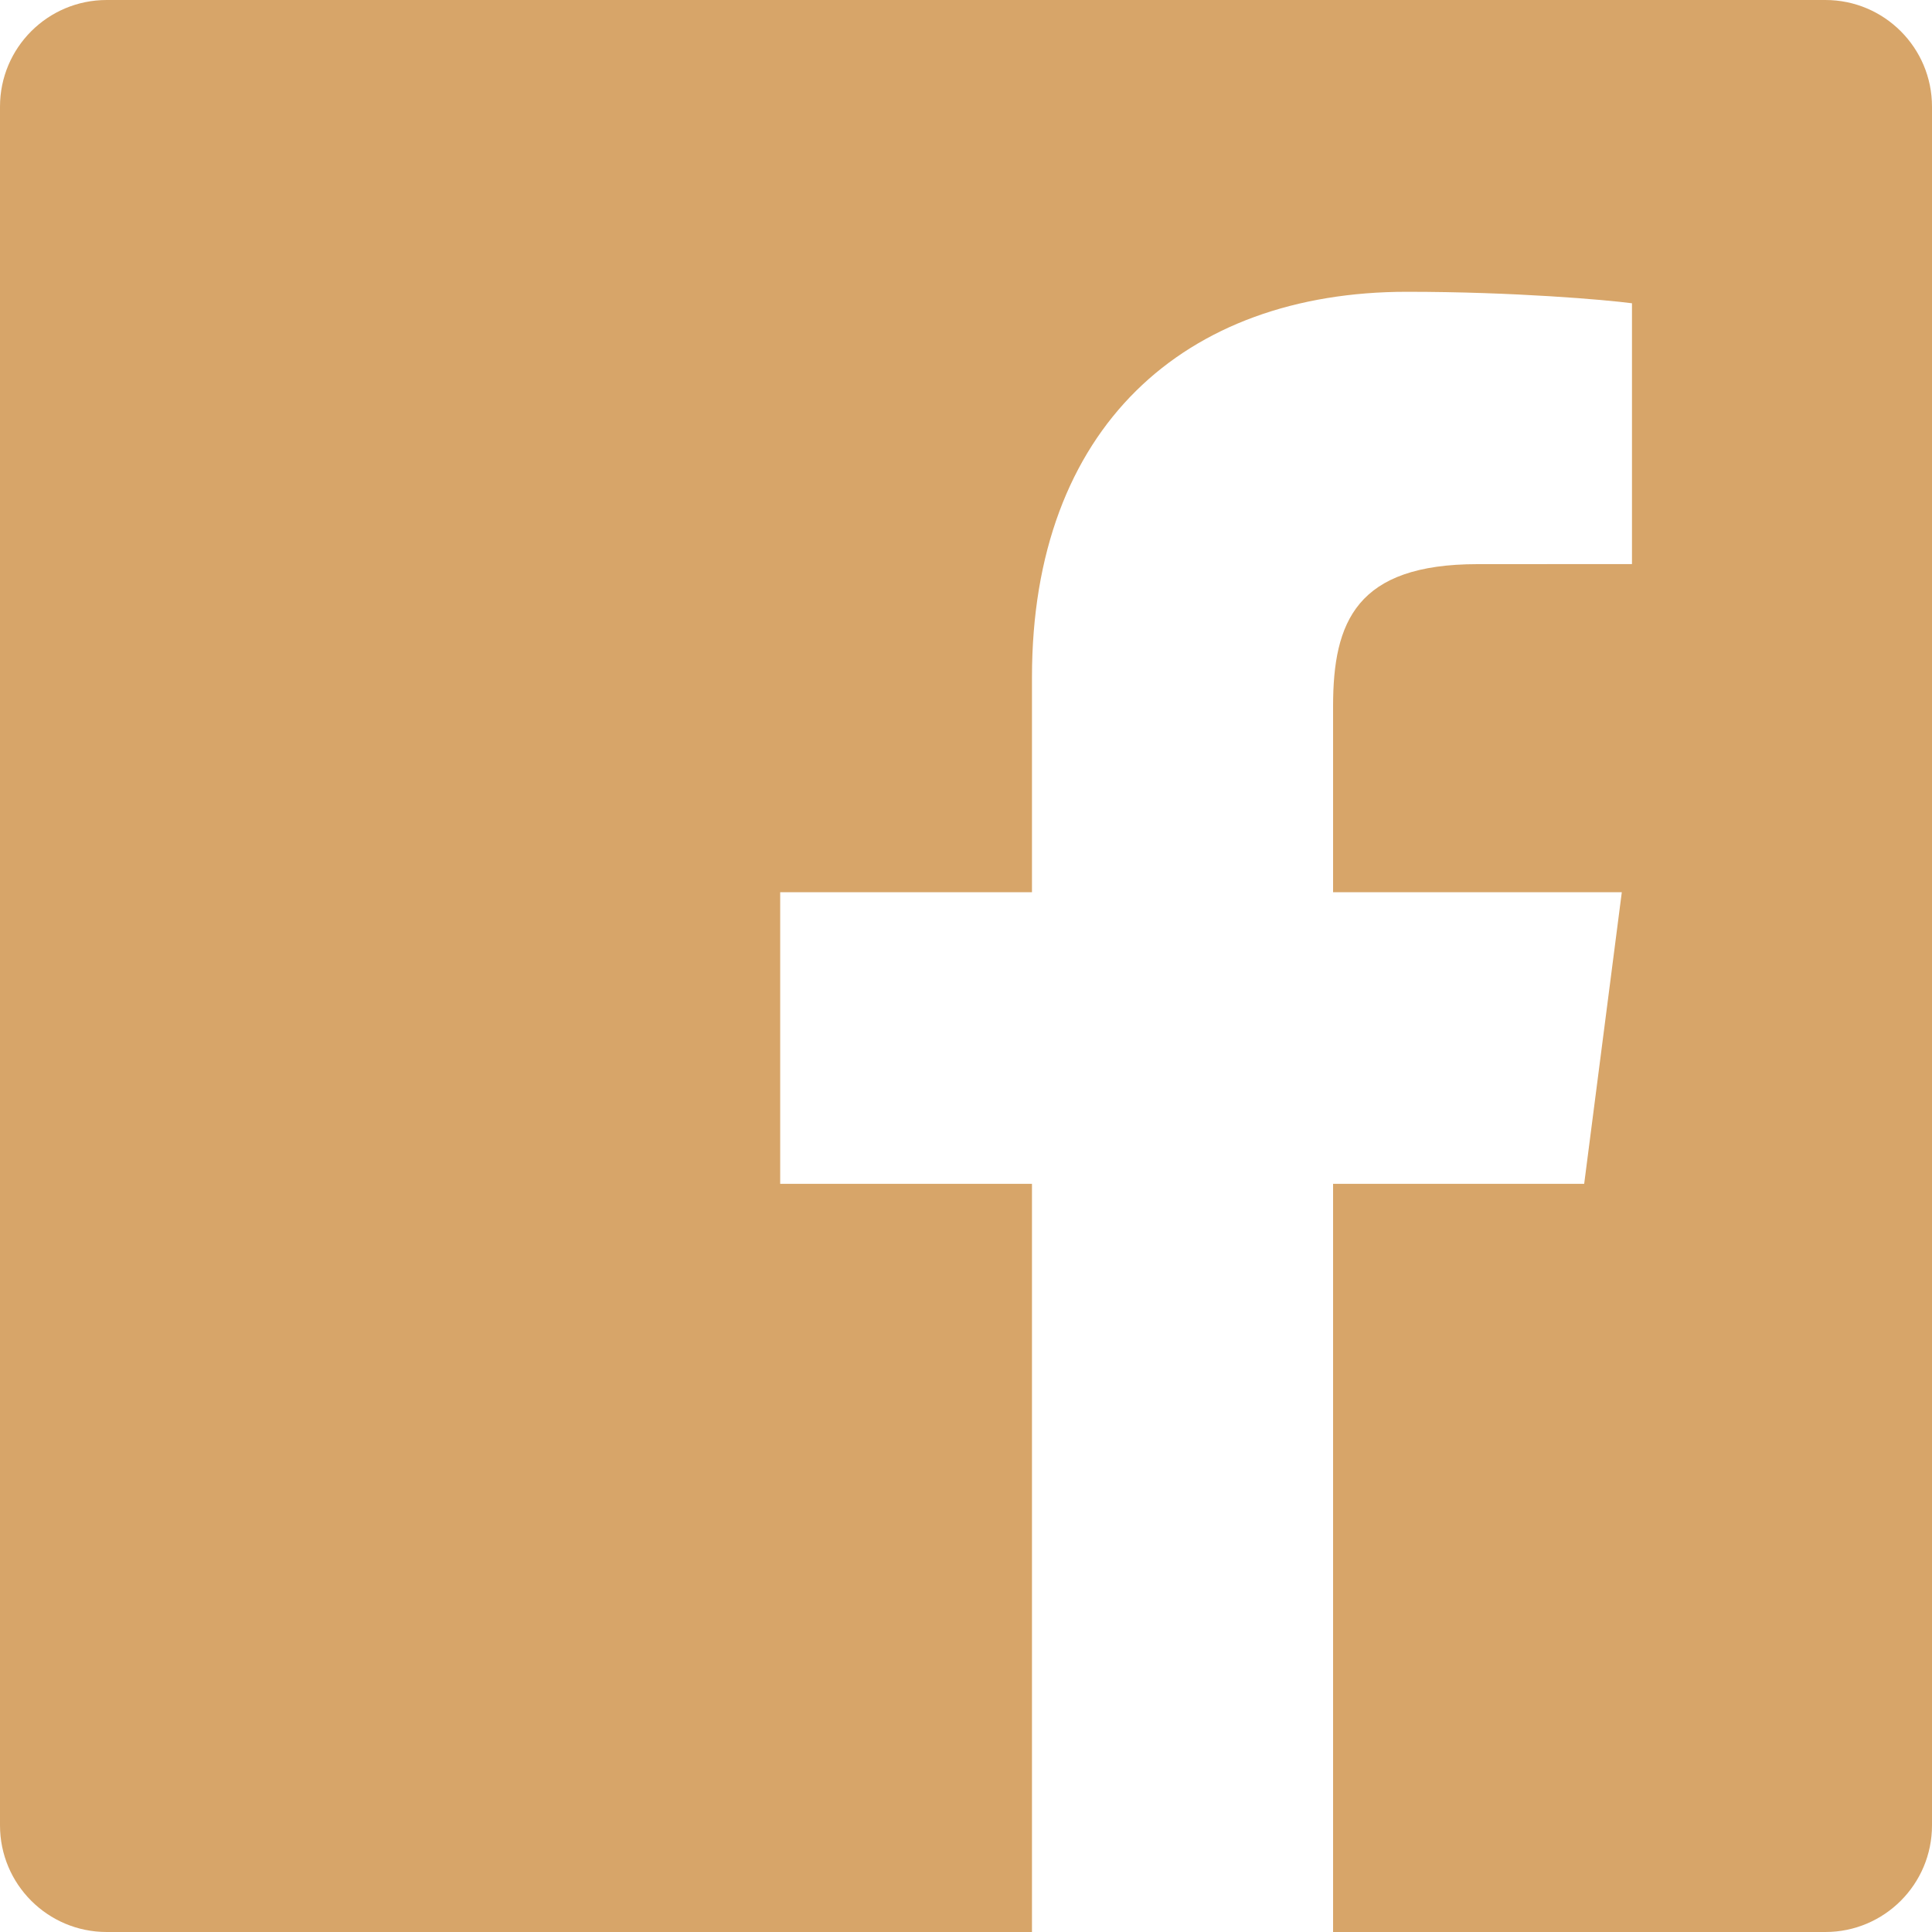 <?xml version="1.0" encoding="UTF-8" standalone="no"?>
<svg width="34px" height="34px" viewBox="0 0 34 34" version="1.1" xmlns="http://www.w3.org/2000/svg" xmlns:xlink="http://www.w3.org/1999/xlink">
    <!-- Generator: Sketch 46.2 (44496) - http://www.bohemiancoding.com/sketch -->
    <title>RRSS / DESKTOP / FACEBOOK  </title>
    <desc>Created with Sketch.</desc>
    <defs></defs>
    <g id="Symbols" stroke="none" stroke-width="1" fill="none" fill-rule="evenodd">
        <g id="RRSS-/-DESKTOP-/-FACEBOOK--" fill="#d7a569">
            <path d="M1.877,34 C0.84,34 0,33.16 0,32.123 L0,1.877 C0,0.84 0.84,0 1.877,0 L32.124,0 C33.16,0 34,0.84 34,1.877 L34,32.123 C34,33.16 33.16,34 32.124,34 L23.46,34 L23.46,20.833 L27.879,20.833 L28.541,15.702 L23.46,15.702 L23.46,12.426 C23.46,10.94 23.872,9.928 26.002,9.928 L28.72,9.927 L28.72,5.337 C28.25,5.275 26.637,5.135 24.76,5.135 C20.843,5.135 18.161,7.526 18.161,11.918 L18.161,15.702 L13.73,15.702 L13.73,20.833 L18.161,20.833 L18.161,34 L1.877,34 Z" id="Facebook"></path>
        </g>
    </g>
</svg>